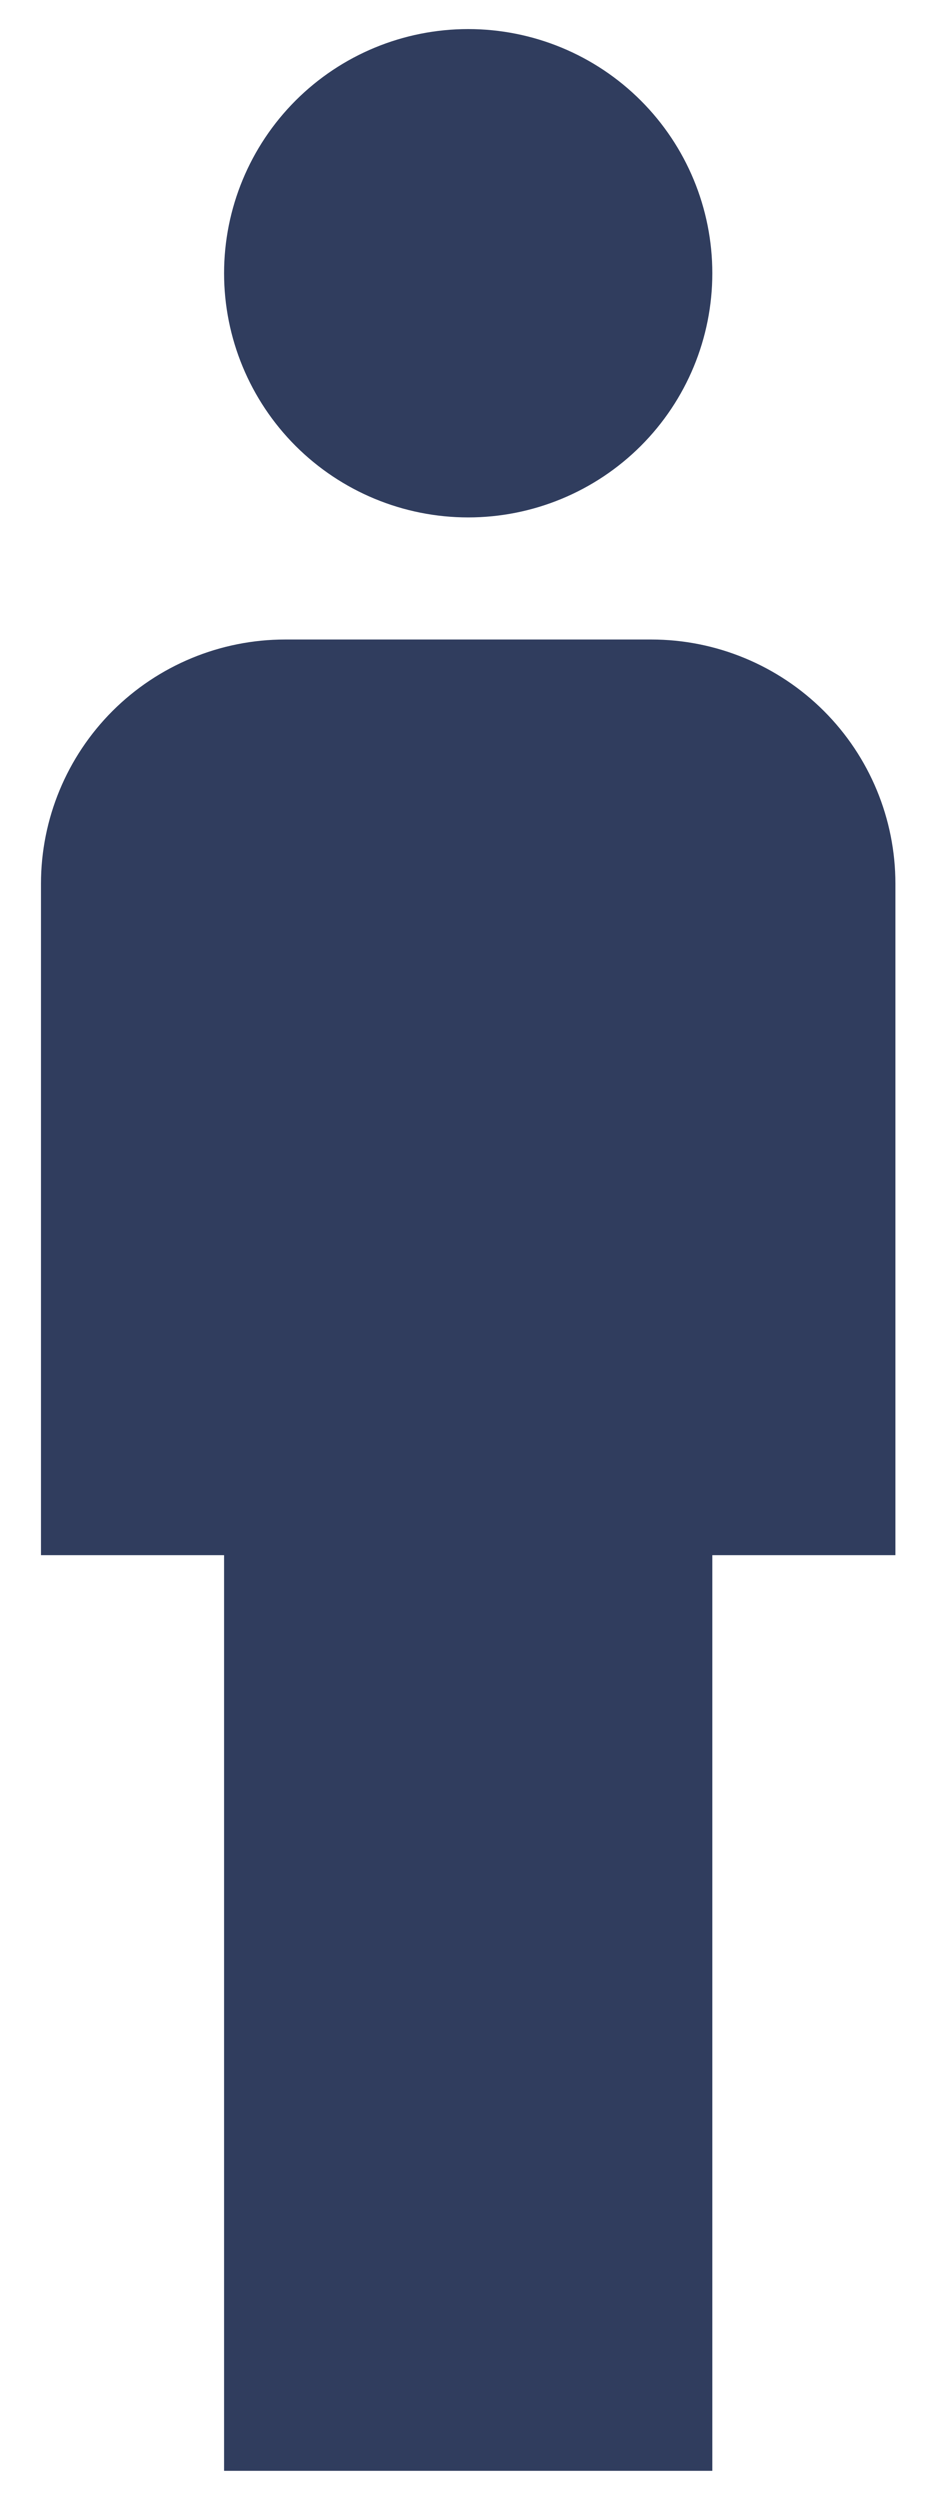 <svg width="16" height="43" viewBox="0 0 16 43" fill="none" xmlns="http://www.w3.org/2000/svg">
<path id="sex-man" d="M8.055 0.5C9.169 0.5 10.237 0.942 11.025 1.73C11.813 2.518 12.255 3.586 12.255 4.7C12.255 5.814 11.813 6.882 11.025 7.67C10.237 8.457 9.169 8.9 8.055 8.9C6.941 8.9 5.873 8.457 5.085 7.67C4.298 6.882 3.855 5.814 3.855 4.7C3.855 3.586 4.298 2.518 5.085 1.73C5.873 0.942 6.941 0.5 8.055 0.5ZM4.905 11H11.205C12.319 11 13.387 11.443 14.175 12.23C14.963 13.018 15.405 14.086 15.405 15.2V26.75H12.255V42.5H3.855V26.75H0.705V15.2C0.705 14.086 1.148 13.018 1.935 12.23C2.723 11.443 3.791 11 4.905 11Z" fill="#303D5E"/>
</svg>

